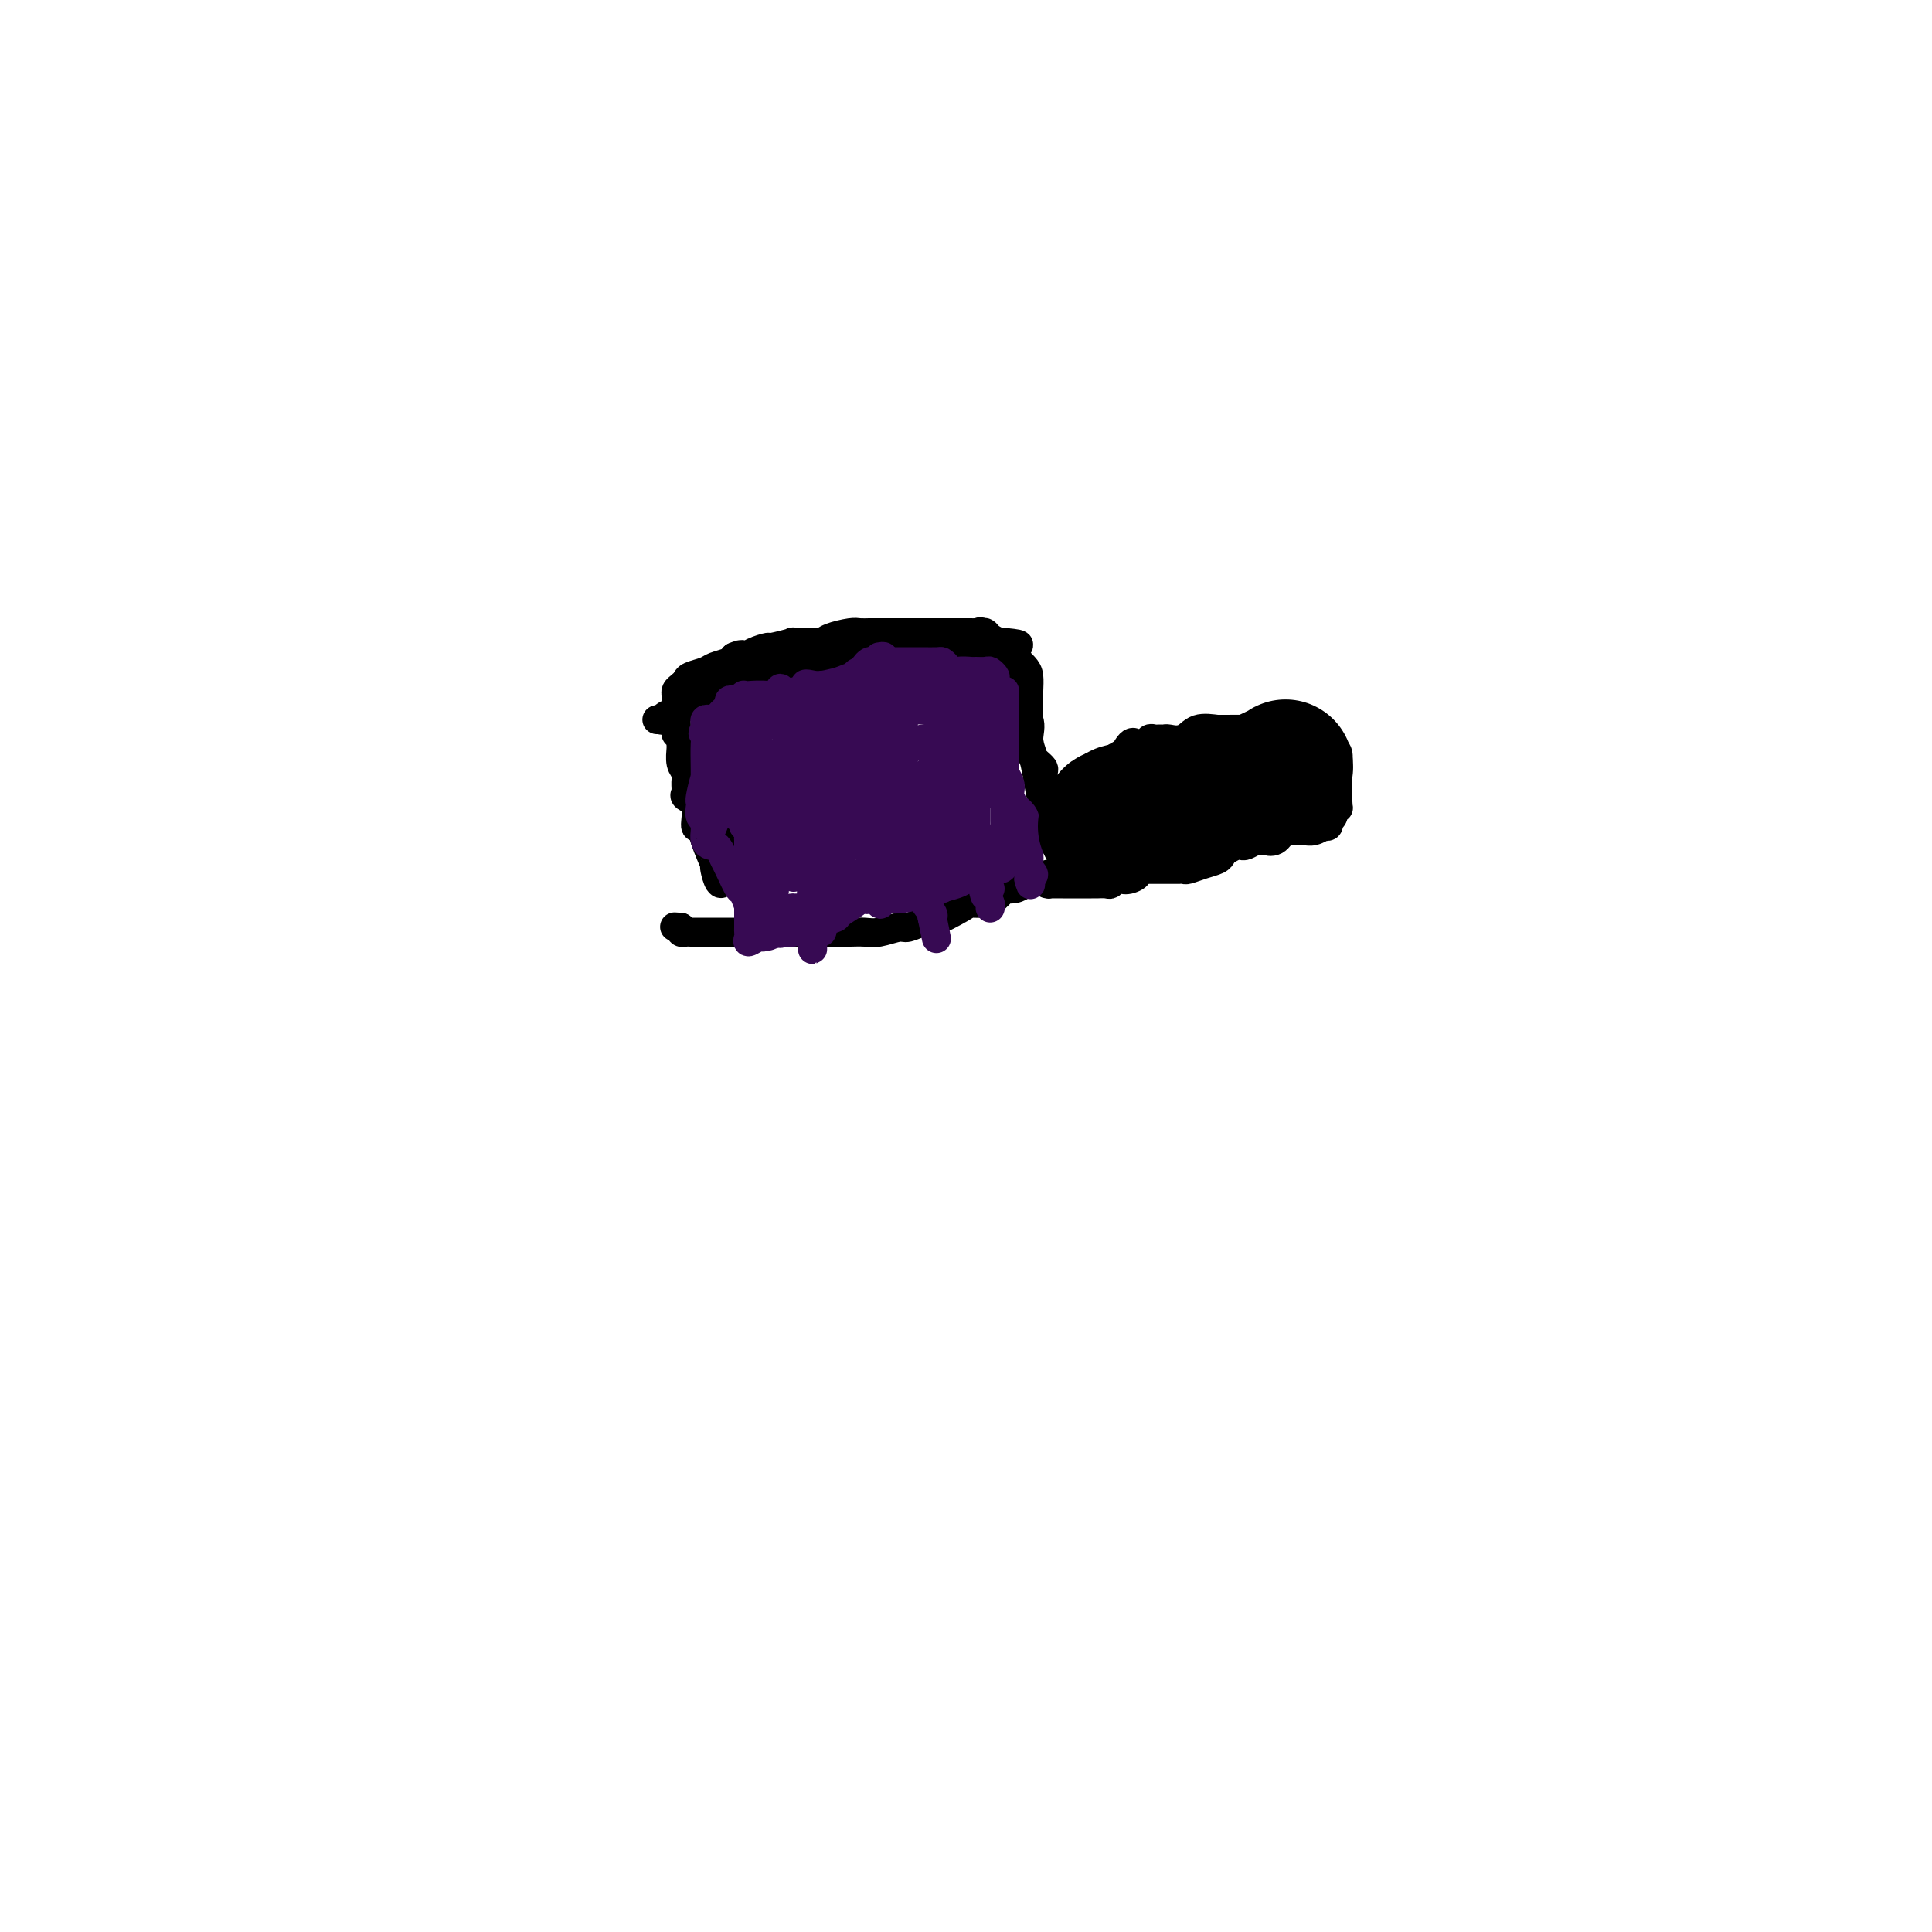 <svg viewBox='0 0 400 400' version='1.1' xmlns='http://www.w3.org/2000/svg' xmlns:xlink='http://www.w3.org/1999/xlink'><g fill='none' stroke='#000000' stroke-width='6' stroke-linecap='round' stroke-linejoin='round'><path d='M136,149c0.449,-0.032 0.898,-0.064 1,0c0.102,0.064 -0.141,0.224 0,0c0.141,-0.224 0.668,-0.831 1,-1c0.332,-0.169 0.470,0.099 1,0c0.530,-0.099 1.451,-0.566 2,-1c0.549,-0.434 0.726,-0.833 1,-1c0.274,-0.167 0.645,-0.100 1,0c0.355,0.100 0.693,0.233 1,0c0.307,-0.233 0.582,-0.833 1,-1c0.418,-0.167 0.978,0.100 1,0c0.022,-0.100 -0.494,-0.565 0,-1c0.494,-0.435 1.998,-0.838 3,-1c1.002,-0.162 1.501,-0.081 2,0'/><path d='M151,143c2.257,-0.937 0.400,-0.280 0,0c-0.400,0.280 0.656,0.181 1,0c0.344,-0.181 -0.023,-0.445 1,-1c1.023,-0.555 3.437,-1.403 5,-2c1.563,-0.597 2.274,-0.944 3,-1c0.726,-0.056 1.465,0.178 2,0c0.535,-0.178 0.864,-0.770 1,-1c0.136,-0.230 0.078,-0.100 0,0c-0.078,0.100 -0.177,0.170 0,0c0.177,-0.170 0.628,-0.582 1,-1c0.372,-0.418 0.664,-0.844 1,-1c0.336,-0.156 0.716,-0.042 1,0c0.284,0.042 0.471,0.011 1,0c0.529,-0.011 1.400,-0.003 2,0c0.600,0.003 0.931,0.001 1,0c0.069,-0.001 -0.123,-0.000 0,0c0.123,0.000 0.562,0.000 1,0'/><path d='M172,136c3.493,-1.083 1.727,-0.290 1,0c-0.727,0.290 -0.415,0.077 0,0c0.415,-0.077 0.934,-0.020 1,0c0.066,0.020 -0.319,0.002 0,0c0.319,-0.002 1.342,0.014 2,0c0.658,-0.014 0.950,-0.056 1,0c0.050,0.056 -0.142,0.211 0,0c0.142,-0.211 0.618,-0.789 1,-1c0.382,-0.211 0.668,-0.057 1,0c0.332,0.057 0.709,0.015 1,0c0.291,-0.015 0.497,-0.004 1,0c0.503,0.004 1.304,0.001 2,0c0.696,-0.001 1.287,-0.000 2,0c0.713,0.000 1.549,0.000 2,0c0.451,-0.000 0.516,-0.000 1,0c0.484,0.000 1.387,0.000 2,0c0.613,-0.000 0.938,-0.000 1,0c0.062,0.000 -0.138,0.000 0,0c0.138,-0.000 0.614,-0.000 1,0c0.386,0.000 0.682,0.000 1,0c0.318,-0.000 0.659,-0.000 1,0'/><path d='M194,135c3.640,-0.320 1.740,-0.618 1,-1c-0.740,-0.382 -0.318,-0.846 0,-1c0.318,-0.154 0.533,0.001 1,0c0.467,-0.001 1.184,-0.158 2,0c0.816,0.158 1.729,0.630 2,1c0.271,0.370 -0.099,0.639 0,1c0.099,0.361 0.668,0.814 1,1c0.332,0.186 0.429,0.104 1,0c0.571,-0.104 1.617,-0.231 2,0c0.383,0.231 0.103,0.818 0,1c-0.103,0.182 -0.030,-0.041 0,0c0.030,0.041 0.016,0.347 0,1c-0.016,0.653 -0.033,1.653 0,2c0.033,0.347 0.118,0.040 0,0c-0.118,-0.040 -0.439,0.187 0,1c0.439,0.813 1.638,2.211 2,3c0.362,0.789 -0.113,0.968 0,1c0.113,0.032 0.814,-0.084 1,0c0.186,0.084 -0.142,0.369 0,1c0.142,0.631 0.755,1.609 1,2c0.245,0.391 0.123,0.196 0,0'/><path d='M204,143c-0.333,-0.332 -0.667,-0.663 -1,-1c-0.333,-0.337 -0.667,-0.679 -1,-1c-0.333,-0.321 -0.666,-0.621 -1,-1c-0.334,-0.379 -0.671,-0.838 -1,-1c-0.329,-0.162 -0.650,-0.029 -1,0c-0.350,0.029 -0.727,-0.048 -1,0c-0.273,0.048 -0.440,0.219 -1,0c-0.560,-0.219 -1.511,-0.830 -2,-1c-0.489,-0.170 -0.516,0.099 -1,0c-0.484,-0.099 -1.425,-0.566 -2,-1c-0.575,-0.434 -0.784,-0.834 -1,-1c-0.216,-0.166 -0.439,-0.096 -1,0c-0.561,0.096 -1.459,0.218 -2,0c-0.541,-0.218 -0.726,-0.777 -1,-1c-0.274,-0.223 -0.637,-0.112 -1,0'/><path d='M186,135c-3.402,-1.297 -2.906,-0.540 -3,0c-0.094,0.540 -0.778,0.863 -1,1c-0.222,0.137 0.018,0.088 -1,0c-1.018,-0.088 -3.295,-0.217 -4,0c-0.705,0.217 0.160,0.779 0,1c-0.160,0.221 -1.346,0.102 -2,0c-0.654,-0.102 -0.777,-0.185 -1,0c-0.223,0.185 -0.546,0.638 -1,1c-0.454,0.362 -1.039,0.633 -2,1c-0.961,0.367 -2.298,0.830 -3,1c-0.702,0.170 -0.769,0.048 -1,0c-0.231,-0.048 -0.625,-0.020 -1,0c-0.375,0.020 -0.731,0.034 -1,0c-0.269,-0.034 -0.449,-0.115 -1,0c-0.551,0.115 -1.471,0.427 -2,1c-0.529,0.573 -0.666,1.407 -1,2c-0.334,0.593 -0.867,0.947 -1,1c-0.133,0.053 0.132,-0.193 0,0c-0.132,0.193 -0.662,0.825 -1,1c-0.338,0.175 -0.486,-0.107 -1,0c-0.514,0.107 -1.395,0.602 -2,1c-0.605,0.398 -0.936,0.697 -1,1c-0.064,0.303 0.137,0.609 0,1c-0.137,0.391 -0.614,0.868 -1,1c-0.386,0.132 -0.681,-0.080 -1,0c-0.319,0.080 -0.663,0.451 -1,1c-0.337,0.549 -0.669,1.274 -1,2'/><path d='M151,152c-1.718,1.880 -0.513,1.081 0,1c0.513,-0.081 0.334,0.556 0,1c-0.334,0.444 -0.822,0.695 -1,1c-0.178,0.305 -0.047,0.663 0,1c0.047,0.337 0.009,0.653 0,1c-0.009,0.347 0.012,0.727 0,1c-0.012,0.273 -0.056,0.440 0,1c0.056,0.560 0.211,1.513 0,2c-0.211,0.487 -0.789,0.509 -1,1c-0.211,0.491 -0.057,1.452 0,2c0.057,0.548 0.015,0.685 0,1c-0.015,0.315 -0.004,0.809 0,2c0.004,1.191 0.001,3.080 0,4c-0.001,0.920 -0.000,0.871 0,1c0.000,0.129 0.001,0.438 0,1c-0.001,0.562 -0.002,1.379 0,2c0.002,0.621 0.009,1.046 0,1c-0.009,-0.046 -0.033,-0.562 0,0c0.033,0.562 0.122,2.202 0,3c-0.122,0.798 -0.456,0.753 0,1c0.456,0.247 1.702,0.785 2,1c0.298,0.215 -0.351,0.108 -1,0'/><path d='M150,181c-0.637,4.253 -1.730,0.387 -2,-1c-0.270,-1.387 0.284,-0.294 0,-1c-0.284,-0.706 -1.404,-3.212 -2,-5c-0.596,-1.788 -0.667,-2.860 -1,-3c-0.333,-0.140 -0.927,0.650 -1,0c-0.073,-0.650 0.374,-2.741 0,-4c-0.374,-1.259 -1.568,-1.687 -2,-2c-0.432,-0.313 -0.102,-0.511 0,-1c0.102,-0.489 -0.026,-1.269 0,-2c0.026,-0.731 0.204,-1.414 0,-2c-0.204,-0.586 -0.790,-1.074 -1,-2c-0.210,-0.926 -0.042,-2.289 0,-3c0.042,-0.711 -0.041,-0.771 0,-1c0.041,-0.229 0.207,-0.628 0,-1c-0.207,-0.372 -0.788,-0.715 -1,-1c-0.212,-0.285 -0.057,-0.510 0,-1c0.057,-0.490 0.015,-1.245 0,-2c-0.015,-0.755 -0.005,-1.512 0,-2c0.005,-0.488 0.004,-0.708 0,-1c-0.004,-0.292 -0.012,-0.656 0,-1c0.012,-0.344 0.043,-0.670 0,-1c-0.043,-0.330 -0.159,-0.666 0,-1c0.159,-0.334 0.594,-0.667 1,-1c0.406,-0.333 0.785,-0.667 1,-1c0.215,-0.333 0.268,-0.667 1,-1c0.732,-0.333 2.145,-0.667 3,-1c0.855,-0.333 1.153,-0.667 2,-1c0.847,-0.333 2.242,-0.667 3,-1c0.758,-0.333 0.879,-0.667 1,-1'/><path d='M152,136c2.237,-1.040 1.831,-0.139 2,0c0.169,0.139 0.914,-0.485 2,-1c1.086,-0.515 2.512,-0.923 3,-1c0.488,-0.077 0.038,0.175 1,0c0.962,-0.175 3.336,-0.778 4,-1c0.664,-0.222 -0.382,-0.062 0,0c0.382,0.062 2.193,0.027 3,0c0.807,-0.027 0.611,-0.046 1,0c0.389,0.046 1.365,0.156 2,0c0.635,-0.156 0.930,-0.578 2,-1c1.070,-0.422 2.917,-0.845 4,-1c1.083,-0.155 1.404,-0.041 2,0c0.596,0.041 1.469,0.011 2,0c0.531,-0.011 0.722,-0.003 1,0c0.278,0.003 0.644,0.001 1,0c0.356,-0.001 0.703,-0.000 1,0c0.297,0.000 0.546,0.000 1,0c0.454,-0.000 1.113,0.000 2,0c0.887,-0.000 2.001,-0.000 3,0c0.999,0.000 1.882,0.000 3,0c1.118,-0.000 2.471,-0.001 4,0c1.529,0.001 3.235,0.003 4,0c0.765,-0.003 0.590,-0.011 1,0c0.410,0.011 1.405,0.042 2,0c0.595,-0.042 0.788,-0.155 1,0c0.212,0.155 0.442,0.580 1,1c0.558,0.420 1.445,0.834 2,1c0.555,0.166 0.777,0.083 1,0'/><path d='M208,133c5.186,0.484 2.150,0.695 1,1c-1.150,0.305 -0.413,0.704 0,1c0.413,0.296 0.503,0.489 1,1c0.497,0.511 1.401,1.340 2,2c0.599,0.660 0.893,1.150 1,2c0.107,0.850 0.029,2.059 0,3c-0.029,0.941 -0.008,1.614 0,2c0.008,0.386 0.002,0.485 0,1c-0.002,0.515 -0.001,1.448 0,2c0.001,0.552 0.000,0.725 0,1c-0.000,0.275 0.000,0.651 0,1c-0.000,0.349 -0.001,0.670 0,1c0.001,0.330 0.003,0.669 0,1c-0.003,0.331 -0.011,0.653 0,1c0.011,0.347 0.042,0.720 0,1c-0.042,0.280 -0.156,0.466 0,1c0.156,0.534 0.581,1.414 1,2c0.419,0.586 0.830,0.877 1,1c0.170,0.123 0.098,0.080 0,0c-0.098,-0.080 -0.224,-0.195 0,0c0.224,0.195 0.796,0.699 1,1c0.204,0.301 0.041,0.399 0,1c-0.041,0.601 0.042,1.705 0,2c-0.042,0.295 -0.207,-0.219 0,0c0.207,0.219 0.788,1.172 1,2c0.212,0.828 0.057,1.531 0,2c-0.057,0.469 -0.016,0.706 0,1c0.016,0.294 0.008,0.647 0,1'/><path d='M217,168c0.647,5.019 -0.236,2.567 0,2c0.236,-0.567 1.591,0.753 2,1c0.409,0.247 -0.129,-0.577 0,0c0.129,0.577 0.924,2.556 1,3c0.076,0.444 -0.567,-0.649 -1,-1c-0.433,-0.351 -0.655,0.038 -1,0c-0.345,-0.038 -0.814,-0.504 -1,-1c-0.186,-0.496 -0.091,-1.020 0,-1c0.091,0.020 0.178,0.586 0,0c-0.178,-0.586 -0.619,-2.323 -1,-4c-0.381,-1.677 -0.701,-3.296 -1,-5c-0.299,-1.704 -0.577,-3.495 -1,-5c-0.423,-1.505 -0.990,-2.723 -1,-4c-0.010,-1.277 0.536,-2.613 0,-4c-0.536,-1.387 -2.153,-2.825 -3,-4c-0.847,-1.175 -0.923,-2.088 -1,-3'/><path d='M209,142c-1.880,-5.152 -1.081,-2.034 -1,-2c0.081,0.034 -0.556,-3.018 -1,-4c-0.444,-0.982 -0.693,0.104 -1,0c-0.307,-0.104 -0.670,-1.399 -1,-2c-0.330,-0.601 -0.627,-0.508 -1,-1c-0.373,-0.492 -0.821,-1.569 -1,-2c-0.179,-0.431 -0.090,-0.215 0,0'/><path d='M224,171c-0.235,-0.366 -0.470,-0.732 0,-1c0.470,-0.268 1.645,-0.438 2,-1c0.355,-0.562 -0.109,-1.517 0,-2c0.109,-0.483 0.789,-0.495 1,-1c0.211,-0.505 -0.049,-1.502 0,-2c0.049,-0.498 0.408,-0.498 1,-1c0.592,-0.502 1.419,-1.505 2,-2c0.581,-0.495 0.916,-0.483 1,-1c0.084,-0.517 -0.085,-1.565 0,-2c0.085,-0.435 0.422,-0.259 1,-1c0.578,-0.741 1.398,-2.398 2,-3c0.602,-0.602 0.987,-0.147 1,0c0.013,0.147 -0.348,-0.013 0,0c0.348,0.013 1.403,0.200 2,0c0.597,-0.200 0.736,-0.786 1,-1c0.264,-0.214 0.654,-0.055 1,0c0.346,0.055 0.646,0.007 1,0c0.354,-0.007 0.760,0.026 1,0c0.240,-0.026 0.314,-0.112 1,0c0.686,0.112 1.984,0.422 3,0c1.016,-0.422 1.748,-1.577 3,-2c1.252,-0.423 3.022,-0.113 4,0c0.978,0.113 1.163,0.030 2,0c0.837,-0.030 2.328,-0.008 4,0c1.672,0.008 3.527,0.002 4,0c0.473,-0.002 -0.436,-0.001 0,0c0.436,0.001 2.218,0.000 4,0'/><path d='M266,151c5.144,-0.468 2.003,-0.139 1,0c-1.003,0.139 0.130,0.089 1,0c0.870,-0.089 1.476,-0.216 2,0c0.524,0.216 0.968,0.775 1,1c0.032,0.225 -0.346,0.116 0,0c0.346,-0.116 1.416,-0.238 2,0c0.584,0.238 0.682,0.836 1,1c0.318,0.164 0.856,-0.106 1,0c0.144,0.106 -0.105,0.588 0,1c0.105,0.412 0.564,0.753 1,1c0.436,0.247 0.849,0.398 1,1c0.151,0.602 0.040,1.654 0,2c-0.040,0.346 -0.011,-0.013 0,0c0.011,0.013 0.003,0.398 0,1c-0.003,0.602 -0.001,1.422 0,2c0.001,0.578 0.000,0.915 0,1c-0.000,0.085 -0.000,-0.080 0,0c0.000,0.080 0.000,0.406 0,1c-0.000,0.594 -0.000,1.455 0,2c0.000,0.545 0.000,0.772 0,1'/><path d='M277,166c0.065,1.803 0.229,1.310 0,1c-0.229,-0.310 -0.850,-0.437 -1,0c-0.150,0.437 0.172,1.436 0,2c-0.172,0.564 -0.837,0.691 -1,1c-0.163,0.309 0.175,0.801 0,1c-0.175,0.199 -0.862,0.107 -1,0c-0.138,-0.107 0.272,-0.227 0,0c-0.272,0.227 -1.227,0.800 -2,1c-0.773,0.200 -1.364,0.025 -2,0c-0.636,-0.025 -1.318,0.098 -2,0c-0.682,-0.098 -1.363,-0.418 -2,0c-0.637,0.418 -1.230,1.575 -2,2c-0.770,0.425 -1.715,0.118 -2,0c-0.285,-0.118 0.092,-0.045 0,0c-0.092,0.045 -0.654,0.064 -1,0c-0.346,-0.064 -0.478,-0.210 -1,0c-0.522,0.210 -1.436,0.777 -2,1c-0.564,0.223 -0.780,0.101 -1,0c-0.220,-0.101 -0.446,-0.182 -1,0c-0.554,0.182 -1.437,0.627 -2,1c-0.563,0.373 -0.805,0.674 -1,1c-0.195,0.326 -0.344,0.676 -1,1c-0.656,0.324 -1.821,0.623 -3,1c-1.179,0.377 -2.374,0.833 -3,1c-0.626,0.167 -0.684,0.045 -1,0c-0.316,-0.045 -0.892,-0.012 -1,0c-0.108,0.012 0.250,0.003 0,0c-0.250,-0.003 -1.108,-0.001 -2,0c-0.892,0.001 -1.817,0.000 -2,0c-0.183,-0.000 0.376,-0.000 0,0c-0.376,0.000 -1.688,0.000 -3,0'/><path d='M237,180c-6.145,1.559 -3.009,0.957 -2,1c1.009,0.043 -0.110,0.729 -1,1c-0.890,0.271 -1.552,0.125 -2,0c-0.448,-0.125 -0.683,-0.230 -1,0c-0.317,0.230 -0.718,0.794 -1,1c-0.282,0.206 -0.446,0.055 -1,0c-0.554,-0.055 -1.498,-0.015 -2,0c-0.502,0.015 -0.563,0.004 -1,0c-0.437,-0.004 -1.252,-0.001 -2,0c-0.748,0.001 -1.429,0.001 -2,0c-0.571,-0.001 -1.031,-0.003 -2,0c-0.969,0.003 -2.445,0.011 -3,0c-0.555,-0.011 -0.188,-0.041 0,0c0.188,0.041 0.197,0.155 0,0c-0.197,-0.155 -0.598,-0.577 -1,-1'/><path d='M216,182c-3.317,0.141 -1.110,-0.506 1,-1c2.110,-0.494 4.121,-0.836 5,-1c0.879,-0.164 0.624,-0.149 1,0c0.376,0.149 1.383,0.432 2,0c0.617,-0.432 0.843,-1.580 1,-2c0.157,-0.420 0.245,-0.113 1,0c0.755,0.113 2.177,0.030 3,0c0.823,-0.030 1.048,-0.008 1,0c-0.048,0.008 -0.368,0.002 0,0c0.368,-0.002 1.426,-0.001 2,0c0.574,0.001 0.664,0.001 1,0c0.336,-0.001 0.916,-0.004 1,0c0.084,0.004 -0.329,0.015 0,0c0.329,-0.015 1.398,-0.057 2,0c0.602,0.057 0.735,0.211 1,0c0.265,-0.211 0.661,-0.789 1,-1c0.339,-0.211 0.619,-0.056 1,0c0.381,0.056 0.861,0.011 1,0c0.139,-0.011 -0.065,0.011 0,0c0.065,-0.011 0.398,-0.056 1,0c0.602,0.056 1.471,0.211 2,0c0.529,-0.211 0.716,-0.789 1,-1c0.284,-0.211 0.664,-0.057 1,0c0.336,0.057 0.629,0.015 1,0c0.371,-0.015 0.820,-0.004 1,0c0.180,0.004 0.090,0.002 0,0'/><path d='M214,182c-0.354,-0.083 -0.708,-0.165 -1,0c-0.292,0.165 -0.521,0.578 -1,1c-0.479,0.422 -1.206,0.852 -2,1c-0.794,0.148 -1.653,0.015 -2,0c-0.347,-0.015 -0.181,0.087 0,0c0.181,-0.087 0.376,-0.362 0,0c-0.376,0.362 -1.323,1.363 -2,2c-0.677,0.637 -1.082,0.912 -2,1c-0.918,0.088 -2.347,-0.011 -3,0c-0.653,0.011 -0.529,0.131 -2,1c-1.471,0.869 -4.536,2.485 -6,3c-1.464,0.515 -1.325,-0.072 -2,0c-0.675,0.072 -2.163,0.804 -3,1c-0.837,0.196 -1.024,-0.144 -2,0c-0.976,0.144 -2.740,0.771 -4,1c-1.260,0.229 -2.014,0.061 -3,0c-0.986,-0.061 -2.203,-0.016 -3,0c-0.797,0.016 -1.172,0.004 -2,0c-0.828,-0.004 -2.108,-0.001 -3,0c-0.892,0.001 -1.394,0.000 -2,0c-0.606,-0.000 -1.314,-0.000 -2,0c-0.686,0.000 -1.350,0.000 -2,0c-0.650,-0.000 -1.285,-0.000 -2,0c-0.715,0.000 -1.509,0.000 -2,0c-0.491,-0.000 -0.678,-0.000 -1,0c-0.322,0.000 -0.780,0.000 -1,0c-0.220,-0.000 -0.203,-0.000 -1,0c-0.797,0.000 -2.407,0.000 -3,0c-0.593,-0.000 -0.169,-0.000 0,0c0.169,0.000 0.085,0.000 0,0'/><path d='M155,193c-5.282,0.155 -1.988,0.041 -1,0c0.988,-0.041 -0.330,-0.011 -1,0c-0.670,0.011 -0.690,0.003 -1,0c-0.310,-0.003 -0.909,-0.001 -1,0c-0.091,0.001 0.327,0.000 0,0c-0.327,-0.000 -1.398,-0.000 -2,0c-0.602,0.000 -0.735,0.000 -1,0c-0.265,-0.000 -0.662,-0.000 -1,0c-0.338,0.000 -0.615,0.000 -1,0c-0.385,-0.000 -0.876,-0.000 -1,0c-0.124,0.000 0.121,0.001 0,0c-0.121,-0.001 -0.607,-0.003 -1,0c-0.393,0.003 -0.693,0.011 -1,0c-0.307,-0.011 -0.621,-0.041 -1,0c-0.379,0.041 -0.823,0.155 -1,0c-0.177,-0.155 -0.089,-0.577 0,-1'/><path d='M141,192c-2.333,-0.167 -1.167,-0.083 0,0'/></g>
<g fill='none' stroke='#370A53' stroke-width='6' stroke-linecap='round' stroke-linejoin='round'><path d='M163,147c-0.001,0.323 -0.001,0.647 0,1c0.001,0.353 0.005,0.736 0,1c-0.005,0.264 -0.017,0.408 0,1c0.017,0.592 0.064,1.631 0,2c-0.064,0.369 -0.238,0.067 0,1c0.238,0.933 0.887,3.099 1,4c0.113,0.901 -0.309,0.535 0,1c0.309,0.465 1.351,1.759 2,3c0.649,1.241 0.906,2.427 1,3c0.094,0.573 0.024,0.533 0,1c-0.024,0.467 -0.003,1.442 0,2c0.003,0.558 -0.013,0.698 0,1c0.013,0.302 0.056,0.767 0,1c-0.056,0.233 -0.211,0.234 0,1c0.211,0.766 0.789,2.299 1,3c0.211,0.701 0.057,0.572 0,1c-0.057,0.428 -0.015,1.413 0,2c0.015,0.587 0.004,0.776 0,1c-0.004,0.224 -0.001,0.481 0,1c0.001,0.519 0.000,1.298 0,2c-0.000,0.702 -0.000,1.326 0,2c0.000,0.674 0.000,1.398 0,2c-0.000,0.602 -0.000,1.083 0,2c0.000,0.917 0.000,2.271 0,3c-0.000,0.729 -0.000,0.835 0,1c0.000,0.165 0.000,0.391 0,1c-0.000,0.609 -0.000,1.603 0,2c0.000,0.397 0.000,0.199 0,0'/><path d='M168,193c0.652,7.085 -0.218,1.796 0,0c0.218,-1.796 1.522,-0.100 2,0c0.478,0.100 0.128,-1.396 0,-4c-0.128,-2.604 -0.034,-6.317 0,-9c0.034,-2.683 0.010,-4.338 0,-5c-0.010,-0.662 -0.005,-0.331 0,0'/><path d='M182,136c0.475,-0.085 0.949,-0.169 1,0c0.051,0.169 -0.322,0.593 0,2c0.322,1.407 1.340,3.799 2,5c0.660,1.201 0.961,1.211 1,2c0.039,0.789 -0.186,2.357 0,4c0.186,1.643 0.782,3.362 1,5c0.218,1.638 0.059,3.195 0,4c-0.059,0.805 -0.018,0.858 0,1c0.018,0.142 0.011,0.374 0,1c-0.011,0.626 -0.027,1.648 0,2c0.027,0.352 0.098,0.034 0,0c-0.098,-0.034 -0.366,0.215 0,1c0.366,0.785 1.366,2.105 2,3c0.634,0.895 0.901,1.366 1,2c0.099,0.634 0.030,1.433 0,2c-0.030,0.567 -0.022,0.902 0,1c0.022,0.098 0.059,-0.043 0,0c-0.059,0.043 -0.214,0.269 0,1c0.214,0.731 0.797,1.968 1,3c0.203,1.032 0.026,1.860 0,3c-0.026,1.140 0.098,2.593 0,4c-0.098,1.407 -0.418,2.769 0,4c0.418,1.231 1.574,2.331 2,3c0.426,0.669 0.122,0.905 0,1c-0.122,0.095 -0.061,0.047 0,0'/><path d='M193,190c1.711,8.400 0.489,2.400 0,0c-0.489,-2.400 -0.244,-1.200 0,0'/><path d='M197,139c0.414,0.325 0.828,0.649 1,1c0.172,0.351 0.103,0.727 0,1c-0.103,0.273 -0.238,0.442 0,1c0.238,0.558 0.851,1.506 1,2c0.149,0.494 -0.167,0.536 0,1c0.167,0.464 0.815,1.352 1,2c0.185,0.648 -0.094,1.056 0,2c0.094,0.944 0.561,2.424 1,4c0.439,1.576 0.850,3.248 1,4c0.150,0.752 0.040,0.586 0,1c-0.040,0.414 -0.011,1.410 0,2c0.011,0.590 0.003,0.774 0,1c-0.003,0.226 -0.001,0.494 0,1c0.001,0.506 0.000,1.248 0,2c-0.000,0.752 -0.000,1.512 0,2c0.000,0.488 0.000,0.704 0,1c-0.000,0.296 -0.000,0.671 0,1c0.000,0.329 0.000,0.613 0,1c-0.000,0.387 -0.000,0.877 0,1c0.000,0.123 0.000,-0.122 0,0c-0.000,0.122 -0.000,0.610 0,1c0.000,0.390 0.000,0.682 0,1c-0.000,0.318 -0.001,0.662 0,1c0.001,0.338 0.004,0.672 0,1c-0.004,0.328 -0.015,0.651 0,1c0.015,0.349 0.057,0.723 0,1c-0.057,0.277 -0.211,0.456 0,1c0.211,0.544 0.788,1.454 1,2c0.212,0.546 0.061,0.727 0,1c-0.061,0.273 -0.030,0.636 0,1'/><path d='M203,181c1.171,7.144 1.098,4.006 1,3c-0.098,-1.006 -0.222,0.122 0,1c0.222,0.878 0.791,1.506 1,2c0.209,0.494 0.060,0.856 0,1c-0.060,0.144 -0.030,0.072 0,0'/><path d='M205,184c-0.400,-0.415 -0.800,-0.829 -1,-1c-0.200,-0.171 -0.201,-0.098 0,0c0.201,0.098 0.605,0.222 0,0c-0.605,-0.222 -2.220,-0.792 -3,-1c-0.780,-0.208 -0.724,-0.056 -1,0c-0.276,0.056 -0.884,0.015 -2,0c-1.116,-0.015 -2.739,-0.006 -4,0c-1.261,0.006 -2.158,0.008 -3,0c-0.842,-0.008 -1.628,-0.028 -2,0c-0.372,0.028 -0.331,0.103 -1,0c-0.669,-0.103 -2.049,-0.382 -3,0c-0.951,0.382 -1.473,1.427 -2,2c-0.527,0.573 -1.059,0.674 -2,1c-0.941,0.326 -2.289,0.879 -3,1c-0.711,0.121 -0.783,-0.188 -1,0c-0.217,0.188 -0.580,0.872 -1,1c-0.420,0.128 -0.898,-0.301 -2,0c-1.102,0.301 -2.826,1.333 -4,2c-1.174,0.667 -1.796,0.971 -2,1c-0.204,0.029 0.009,-0.216 0,0c-0.009,0.216 -0.239,0.893 -1,1c-0.761,0.107 -2.051,-0.356 -3,0c-0.949,0.356 -1.557,1.530 -2,2c-0.443,0.470 -0.722,0.235 -1,0'/><path d='M161,193c-3.893,1.719 -1.625,0.518 -1,0c0.625,-0.518 -0.393,-0.352 -1,0c-0.607,0.352 -0.804,0.889 -1,1c-0.196,0.111 -0.392,-0.206 -1,0c-0.608,0.206 -1.627,0.933 -2,1c-0.373,0.067 -0.100,-0.528 0,-1c0.100,-0.472 0.027,-0.822 0,-1c-0.027,-0.178 -0.007,-0.185 0,-1c0.007,-0.815 0.002,-2.437 0,-3c-0.002,-0.563 -0.001,-0.066 0,0c0.001,0.066 0.000,-0.297 0,-1c-0.000,-0.703 -0.000,-1.745 0,-3c0.000,-1.255 0.000,-2.721 0,-4c-0.000,-1.279 -0.000,-2.369 0,-3c0.000,-0.631 0.001,-0.804 0,-1c-0.001,-0.196 -0.004,-0.416 0,-1c0.004,-0.584 0.015,-1.532 0,-2c-0.015,-0.468 -0.056,-0.455 0,-1c0.056,-0.545 0.207,-1.647 0,-2c-0.207,-0.353 -0.774,0.042 -1,0c-0.226,-0.042 -0.113,-0.521 0,-1'/><path d='M154,170c-0.337,-4.045 -0.681,-1.659 -1,-1c-0.319,0.659 -0.615,-0.410 -1,-1c-0.385,-0.590 -0.860,-0.703 -1,-1c-0.140,-0.297 0.055,-0.780 0,-1c-0.055,-0.220 -0.358,-0.177 -1,-1c-0.642,-0.823 -1.622,-2.511 -2,-3c-0.378,-0.489 -0.155,0.220 0,0c0.155,-0.220 0.241,-1.369 0,-2c-0.241,-0.631 -0.808,-0.743 -1,-1c-0.192,-0.257 -0.010,-0.657 0,-1c0.010,-0.343 -0.154,-0.628 0,-1c0.154,-0.372 0.625,-0.832 1,-1c0.375,-0.168 0.653,-0.045 1,0c0.347,0.045 0.763,0.012 1,0c0.237,-0.012 0.295,-0.003 1,0c0.705,0.003 2.056,0.001 3,0c0.944,-0.001 1.480,-0.000 2,0c0.520,0.000 1.023,0.000 1,0c-0.023,-0.000 -0.574,-0.000 0,0c0.574,0.000 2.272,0.000 3,0c0.728,-0.000 0.484,-0.000 1,0c0.516,0.000 1.791,0.000 3,0c1.209,-0.000 2.352,-0.000 3,0c0.648,0.000 0.803,0.000 1,0c0.197,-0.000 0.438,-0.000 1,0c0.562,0.000 1.446,0.000 2,0c0.554,-0.000 0.777,-0.000 1,0'/><path d='M172,156c3.884,0.060 1.594,0.210 -2,2c-3.594,1.790 -8.494,5.220 -12,7c-3.506,1.780 -5.620,1.911 -6,2c-0.380,0.089 0.975,0.138 2,0c1.025,-0.138 1.721,-0.462 3,-1c1.279,-0.538 3.142,-1.291 5,-2c1.858,-0.709 3.710,-1.374 5,-2c1.290,-0.626 2.016,-1.215 3,-2c0.984,-0.785 2.225,-1.768 3,-2c0.775,-0.232 1.084,0.287 2,0c0.916,-0.287 2.438,-1.381 3,-2c0.562,-0.619 0.164,-0.763 0,-1c-0.164,-0.237 -0.093,-0.566 0,-1c0.093,-0.434 0.208,-0.973 0,-1c-0.208,-0.027 -0.737,0.458 -1,0c-0.263,-0.458 -0.258,-1.860 0,-3c0.258,-1.140 0.769,-2.018 0,-3c-0.769,-0.982 -2.819,-2.067 -4,-3c-1.181,-0.933 -1.492,-1.714 -2,-2c-0.508,-0.286 -1.214,-0.077 -2,0c-0.786,0.077 -1.653,0.022 -2,0c-0.347,-0.022 -0.173,-0.011 0,0'/><path d='M167,142c-1.105,-0.774 1.131,-0.208 2,0c0.869,0.208 0.369,0.058 1,0c0.631,-0.058 2.393,-0.024 3,0c0.607,0.024 0.057,0.038 0,0c-0.057,-0.038 0.377,-0.128 1,0c0.623,0.128 1.436,0.473 1,1c-0.436,0.527 -2.119,1.236 -4,2c-1.881,0.764 -3.959,1.584 -5,2c-1.041,0.416 -1.044,0.430 -2,1c-0.956,0.570 -2.864,1.697 -4,2c-1.136,0.303 -1.500,-0.219 -2,0c-0.500,0.219 -1.136,1.179 -1,1c0.136,-0.179 1.044,-1.496 2,-2c0.956,-0.504 1.962,-0.196 3,0c1.038,0.196 2.110,0.279 3,0c0.890,-0.279 1.599,-0.920 2,-1c0.401,-0.080 0.492,0.402 1,0c0.508,-0.402 1.431,-1.686 2,-2c0.569,-0.314 0.785,0.343 1,1'/><path d='M171,147c1.988,-0.425 -0.041,0.513 -1,1c-0.959,0.487 -0.849,0.524 -1,0c-0.151,-0.524 -0.562,-1.608 0,-2c0.562,-0.392 2.096,-0.091 3,0c0.904,0.091 1.177,-0.028 1,0c-0.177,0.028 -0.805,0.204 0,0c0.805,-0.204 3.042,-0.786 4,-1c0.958,-0.214 0.635,-0.058 1,0c0.365,0.058 1.418,0.018 2,0c0.582,-0.018 0.695,-0.012 1,0c0.305,0.012 0.804,0.032 1,0c0.196,-0.032 0.088,-0.115 0,0c-0.088,0.115 -0.158,0.429 0,1c0.158,0.571 0.543,1.401 0,2c-0.543,0.599 -2.016,0.969 -3,1c-0.984,0.031 -1.480,-0.276 -3,0c-1.520,0.276 -4.065,1.135 -6,2c-1.935,0.865 -3.261,1.737 -4,2c-0.739,0.263 -0.891,-0.083 -1,0c-0.109,0.083 -0.174,0.595 0,1c0.174,0.405 0.587,0.702 1,1'/><path d='M166,155c-1.204,0.721 3.785,-0.976 6,-2c2.215,-1.024 1.654,-1.374 2,-2c0.346,-0.626 1.598,-1.527 3,-2c1.402,-0.473 2.953,-0.519 4,-1c1.047,-0.481 1.590,-1.397 2,-2c0.410,-0.603 0.689,-0.895 1,-1c0.311,-0.105 0.655,-0.025 1,0c0.345,0.025 0.691,-0.004 1,0c0.309,0.004 0.579,0.043 1,0c0.421,-0.043 0.991,-0.167 1,0c0.009,0.167 -0.543,0.626 -1,1c-0.457,0.374 -0.821,0.662 -1,1c-0.179,0.338 -0.175,0.724 0,1c0.175,0.276 0.521,0.441 0,1c-0.521,0.559 -1.909,1.513 -3,2c-1.091,0.487 -1.887,0.507 -3,1c-1.113,0.493 -2.545,1.460 -3,2c-0.455,0.540 0.066,0.653 0,1c-0.066,0.347 -0.719,0.928 -1,1c-0.281,0.072 -0.191,-0.365 -1,0c-0.809,0.365 -2.517,1.533 -3,2c-0.483,0.467 0.258,0.234 1,0'/><path d='M173,158c-2.057,2.174 -0.698,1.107 0,1c0.698,-0.107 0.735,0.744 1,1c0.265,0.256 0.758,-0.082 1,0c0.242,0.082 0.235,0.585 0,1c-0.235,0.415 -0.697,0.742 -1,1c-0.303,0.258 -0.448,0.447 -1,1c-0.552,0.553 -1.511,1.469 -2,2c-0.489,0.531 -0.508,0.678 -1,1c-0.492,0.322 -1.458,0.818 -2,1c-0.542,0.182 -0.661,0.049 -1,0c-0.339,-0.049 -0.898,-0.013 -1,0c-0.102,0.013 0.252,0.003 1,0c0.748,-0.003 1.888,-0.001 3,0c1.112,0.001 2.196,0.000 3,0c0.804,-0.000 1.329,-0.000 2,0c0.671,0.000 1.488,0.000 2,0c0.512,-0.000 0.718,-0.000 1,0c0.282,0.000 0.641,0.000 1,0'/><path d='M179,167c1.911,0.048 1.189,0.167 1,0c-0.189,-0.167 0.154,-0.619 0,0c-0.154,0.619 -0.804,2.309 -2,3c-1.196,0.691 -2.938,0.381 -5,1c-2.062,0.619 -4.444,2.166 -6,3c-1.556,0.834 -2.285,0.956 -3,1c-0.715,0.044 -1.415,0.012 -2,0c-0.585,-0.012 -1.056,-0.003 -1,0c0.056,0.003 0.638,0.001 1,0c0.362,-0.001 0.505,-0.000 1,0c0.495,0.000 1.343,0.000 2,0c0.657,-0.000 1.124,-0.000 2,0c0.876,0.000 2.159,0.001 4,0c1.841,-0.001 4.238,-0.004 6,0c1.762,0.004 2.889,0.015 4,0c1.111,-0.015 2.205,-0.056 3,0c0.795,0.056 1.291,0.207 2,0c0.709,-0.207 1.631,-0.774 2,-1c0.369,-0.226 0.184,-0.113 0,0'/><path d='M188,174c3.672,0.265 -0.648,1.426 -2,2c-1.352,0.574 0.263,0.560 0,1c-0.263,0.440 -2.404,1.333 -4,2c-1.596,0.667 -2.645,1.107 -4,2c-1.355,0.893 -3.015,2.240 -4,3c-0.985,0.760 -1.296,0.932 -2,1c-0.704,0.068 -1.802,0.031 -2,0c-0.198,-0.031 0.502,-0.055 1,0c0.498,0.055 0.793,0.190 2,0c1.207,-0.190 3.328,-0.705 5,-1c1.672,-0.295 2.897,-0.369 4,-1c1.103,-0.631 2.086,-1.818 4,-3c1.914,-1.182 4.761,-2.358 6,-3c1.239,-0.642 0.872,-0.750 1,-1c0.128,-0.250 0.751,-0.643 1,-1c0.249,-0.357 0.125,-0.679 0,-1'/><path d='M194,174c1.856,-1.734 0.497,-1.570 0,-2c-0.497,-0.430 -0.133,-1.453 0,-3c0.133,-1.547 0.035,-3.618 0,-5c-0.035,-1.382 -0.008,-2.077 0,-3c0.008,-0.923 -0.002,-2.076 0,-3c0.002,-0.924 0.017,-1.621 0,-2c-0.017,-0.379 -0.065,-0.442 0,-1c0.065,-0.558 0.245,-1.611 0,-2c-0.245,-0.389 -0.913,-0.115 -1,0c-0.087,0.115 0.408,0.071 0,0c-0.408,-0.071 -1.719,-0.167 -2,0c-0.281,0.167 0.468,0.598 0,1c-0.468,0.402 -2.153,0.775 -3,1c-0.847,0.225 -0.858,0.303 -1,1c-0.142,0.697 -0.416,2.014 -1,3c-0.584,0.986 -1.477,1.640 -2,3c-0.523,1.360 -0.676,3.426 -1,5c-0.324,1.574 -0.819,2.657 -1,3c-0.181,0.343 -0.049,-0.052 0,1c0.049,1.052 0.013,3.553 0,5c-0.013,1.447 -0.003,1.842 0,3c0.003,1.158 0.001,3.081 0,4c-0.001,0.919 -0.000,0.834 0,1c0.000,0.166 0.000,0.583 0,1'/><path d='M182,185c-0.109,3.787 0.620,1.754 1,1c0.380,-0.754 0.412,-0.228 1,0c0.588,0.228 1.732,0.158 3,0c1.268,-0.158 2.659,-0.405 4,-2c1.341,-1.595 2.630,-4.538 4,-7c1.370,-2.462 2.819,-4.443 4,-7c1.181,-2.557 2.092,-5.691 3,-8c0.908,-2.309 1.813,-3.795 2,-6c0.187,-2.205 -0.346,-5.131 0,-7c0.346,-1.869 1.569,-2.683 2,-4c0.431,-1.317 0.070,-3.138 0,-4c-0.070,-0.862 0.151,-0.767 0,-1c-0.151,-0.233 -0.675,-0.795 -1,-1c-0.325,-0.205 -0.450,-0.052 -1,0c-0.550,0.052 -1.523,0.003 -2,0c-0.477,-0.003 -0.456,0.040 -1,0c-0.544,-0.040 -1.652,-0.162 -3,0c-1.348,0.162 -2.937,0.608 -4,1c-1.063,0.392 -1.599,0.730 -2,1c-0.401,0.270 -0.668,0.472 -1,1c-0.332,0.528 -0.730,1.381 -1,2c-0.270,0.619 -0.412,1.003 -1,2c-0.588,0.997 -1.621,2.606 -2,3c-0.379,0.394 -0.102,-0.428 0,0c0.102,0.428 0.029,2.105 0,3c-0.029,0.895 -0.015,1.007 0,2c0.015,0.993 0.032,2.865 0,4c-0.032,1.135 -0.112,1.531 0,3c0.112,1.469 0.415,4.011 1,6c0.585,1.989 1.453,3.425 2,4c0.547,0.575 0.774,0.287 1,0'/><path d='M191,171c0.648,3.567 0.268,1.485 0,1c-0.268,-0.485 -0.425,0.629 0,1c0.425,0.371 1.431,-0.000 2,0c0.569,0.000 0.703,0.372 1,0c0.297,-0.372 0.759,-1.489 1,-2c0.241,-0.511 0.261,-0.415 1,-1c0.739,-0.585 2.198,-1.851 3,-3c0.802,-1.149 0.947,-2.179 1,-3c0.053,-0.821 0.016,-1.431 0,-2c-0.016,-0.569 -0.009,-1.098 0,-2c0.009,-0.902 0.020,-2.178 0,-3c-0.020,-0.822 -0.070,-1.190 0,-2c0.070,-0.810 0.262,-2.063 0,-3c-0.262,-0.937 -0.976,-1.557 -2,-2c-1.024,-0.443 -2.357,-0.707 -3,-1c-0.643,-0.293 -0.595,-0.614 -1,-1c-0.405,-0.386 -1.263,-0.836 -2,-1c-0.737,-0.164 -1.353,-0.044 -2,0c-0.647,0.044 -1.324,0.010 -2,0c-0.676,-0.010 -1.349,0.005 -2,0c-0.651,-0.005 -1.278,-0.028 -2,0c-0.722,0.028 -1.538,0.108 -2,0c-0.462,-0.108 -0.569,-0.403 -1,0c-0.431,0.403 -1.187,1.506 -2,2c-0.813,0.494 -1.682,0.380 -2,2c-0.318,1.620 -0.084,4.975 0,6c0.084,1.025 0.020,-0.281 0,1c-0.020,1.281 0.005,5.147 0,7c-0.005,1.853 -0.040,1.691 0,2c0.040,0.309 0.154,1.088 1,2c0.846,0.912 2.423,1.956 4,3'/><path d='M182,172c0.879,1.247 0.578,0.865 1,1c0.422,0.135 1.568,0.789 3,1c1.432,0.211 3.150,-0.020 4,0c0.850,0.020 0.830,0.291 2,0c1.170,-0.291 3.529,-1.144 5,-2c1.471,-0.856 2.054,-1.716 3,-3c0.946,-1.284 2.253,-2.994 3,-4c0.747,-1.006 0.932,-1.309 1,-3c0.068,-1.691 0.020,-4.771 0,-6c-0.020,-1.229 -0.012,-0.609 0,-1c0.012,-0.391 0.029,-1.793 0,-3c-0.029,-1.207 -0.102,-2.218 0,-3c0.102,-0.782 0.379,-1.334 0,-2c-0.379,-0.666 -1.414,-1.446 -2,-2c-0.586,-0.554 -0.722,-0.880 -2,-1c-1.278,-0.120 -3.699,-0.032 -5,0c-1.301,0.032 -1.483,0.008 -2,0c-0.517,-0.008 -1.369,0.001 -2,0c-0.631,-0.001 -1.040,-0.013 -2,0c-0.960,0.013 -2.471,0.051 -3,0c-0.529,-0.051 -0.074,-0.189 -1,0c-0.926,0.189 -3.232,0.706 -4,1c-0.768,0.294 0.000,0.364 0,1c-0.000,0.636 -0.770,1.839 -1,3c-0.230,1.161 0.080,2.281 0,3c-0.080,0.719 -0.551,1.036 -1,2c-0.449,0.964 -0.877,2.576 -1,4c-0.123,1.424 0.060,2.660 0,4c-0.060,1.340 -0.362,2.784 0,4c0.362,1.216 1.389,2.205 2,3c0.611,0.795 0.805,1.398 1,2'/><path d='M181,171c1.440,1.896 3.541,0.136 5,0c1.459,-0.136 2.277,1.353 3,2c0.723,0.647 1.350,0.452 2,0c0.650,-0.452 1.323,-1.160 2,-2c0.677,-0.840 1.358,-1.812 2,-3c0.642,-1.188 1.244,-2.594 2,-4c0.756,-1.406 1.666,-2.813 2,-4c0.334,-1.187 0.092,-2.153 0,-3c-0.092,-0.847 -0.034,-1.573 0,-2c0.034,-0.427 0.044,-0.555 0,-1c-0.044,-0.445 -0.143,-1.209 0,-2c0.143,-0.791 0.528,-1.610 0,-3c-0.528,-1.390 -1.969,-3.352 -3,-4c-1.031,-0.648 -1.653,0.019 -2,0c-0.347,-0.019 -0.421,-0.723 -1,-1c-0.579,-0.277 -1.665,-0.127 -2,0c-0.335,0.127 0.080,0.233 0,0c-0.080,-0.233 -0.654,-0.803 -1,-1c-0.346,-0.197 -0.464,-0.020 -1,0c-0.536,0.020 -1.488,-0.117 -2,0c-0.512,0.117 -0.582,0.486 -1,1c-0.418,0.514 -1.184,1.172 -2,2c-0.816,0.828 -1.683,1.826 -2,3c-0.317,1.174 -0.085,2.525 0,3c0.085,0.475 0.023,0.073 0,1c-0.023,0.927 -0.008,3.184 0,4c0.008,0.816 0.008,0.191 0,1c-0.008,0.809 -0.023,3.052 0,4c0.023,0.948 0.083,0.601 0,1c-0.083,0.399 -0.309,1.542 0,2c0.309,0.458 1.155,0.229 2,0'/><path d='M184,165c0.766,2.467 1.679,0.635 2,0c0.321,-0.635 0.048,-0.075 1,0c0.952,0.075 3.130,-0.337 4,-1c0.870,-0.663 0.433,-1.578 1,-2c0.567,-0.422 2.138,-0.350 3,-1c0.862,-0.650 1.016,-2.020 1,-3c-0.016,-0.980 -0.201,-1.568 0,-2c0.201,-0.432 0.787,-0.706 1,-2c0.213,-1.294 0.054,-3.607 0,-5c-0.054,-1.393 -0.004,-1.865 0,-3c0.004,-1.135 -0.039,-2.931 0,-4c0.039,-1.069 0.158,-1.411 0,-2c-0.158,-0.589 -0.594,-1.426 -1,-2c-0.406,-0.574 -0.783,-0.886 -1,-1c-0.217,-0.114 -0.275,-0.031 -1,0c-0.725,0.031 -2.116,0.008 -3,0c-0.884,-0.008 -1.259,-0.002 -2,0c-0.741,0.002 -1.848,-0.000 -3,0c-1.152,0.000 -2.350,0.003 -3,0c-0.650,-0.003 -0.751,-0.011 -1,0c-0.249,0.011 -0.645,0.042 -1,0c-0.355,-0.042 -0.670,-0.156 -1,0c-0.330,0.156 -0.677,0.582 -1,1c-0.323,0.418 -0.623,0.830 -1,1c-0.377,0.170 -0.833,0.099 -1,1c-0.167,0.901 -0.047,2.773 0,4c0.047,1.227 0.021,1.810 0,3c-0.021,1.190 -0.037,2.989 0,4c0.037,1.011 0.125,1.234 0,2c-0.125,0.766 -0.464,2.076 0,3c0.464,0.924 1.732,1.462 3,2'/><path d='M180,158c0.659,0.415 0.808,0.452 1,1c0.192,0.548 0.429,1.608 1,2c0.571,0.392 1.477,0.116 2,0c0.523,-0.116 0.665,-0.074 2,0c1.335,0.074 3.864,0.179 5,0c1.136,-0.179 0.879,-0.641 1,-1c0.121,-0.359 0.621,-0.614 1,-1c0.379,-0.386 0.637,-0.901 1,-2c0.363,-1.099 0.830,-2.782 1,-4c0.170,-1.218 0.044,-1.973 0,-3c-0.044,-1.027 -0.004,-2.328 0,-3c0.004,-0.672 -0.027,-0.716 0,-1c0.027,-0.284 0.112,-0.808 0,-1c-0.112,-0.192 -0.423,-0.051 -1,0c-0.577,0.051 -1.422,0.014 -3,0c-1.578,-0.014 -3.889,-0.003 -5,0c-1.111,0.003 -1.024,-0.001 -2,0c-0.976,0.001 -3.017,0.007 -4,0c-0.983,-0.007 -0.907,-0.027 -1,0c-0.093,0.027 -0.353,0.100 -1,0c-0.647,-0.100 -1.679,-0.372 -3,0c-1.321,0.372 -2.931,1.388 -4,3c-1.069,1.612 -1.596,3.821 -2,5c-0.404,1.179 -0.686,1.329 -1,2c-0.314,0.671 -0.659,1.862 -1,3c-0.341,1.138 -0.679,2.223 -1,4c-0.321,1.777 -0.625,4.248 -1,6c-0.375,1.752 -0.821,2.786 -1,4c-0.179,1.214 -0.089,2.607 0,4'/><path d='M164,176c-1.074,4.509 -0.259,1.783 0,1c0.259,-0.783 -0.038,0.379 0,1c0.038,0.621 0.410,0.701 1,1c0.590,0.299 1.398,0.816 2,1c0.602,0.184 0.999,0.035 1,0c0.001,-0.035 -0.392,0.043 0,0c0.392,-0.043 1.571,-0.208 2,0c0.429,0.208 0.107,0.790 1,0c0.893,-0.790 2.999,-2.950 4,-4c1.001,-1.050 0.895,-0.988 1,-1c0.105,-0.012 0.420,-0.097 1,-1c0.580,-0.903 1.424,-2.623 2,-4c0.576,-1.377 0.884,-2.410 1,-4c0.116,-1.590 0.039,-3.735 0,-5c-0.039,-1.265 -0.041,-1.648 0,-3c0.041,-1.352 0.123,-3.671 0,-5c-0.123,-1.329 -0.453,-1.666 -1,-2c-0.547,-0.334 -1.312,-0.664 -2,-1c-0.688,-0.336 -1.301,-0.678 -2,-1c-0.699,-0.322 -1.485,-0.622 -2,-1c-0.515,-0.378 -0.761,-0.833 -1,-1c-0.239,-0.167 -0.472,-0.047 -1,0c-0.528,0.047 -1.349,0.020 -2,0c-0.651,-0.020 -1.130,-0.034 -2,0c-0.870,0.034 -2.131,0.114 -3,0c-0.869,-0.114 -1.346,-0.423 -2,0c-0.654,0.423 -1.485,1.577 -2,2c-0.515,0.423 -0.716,0.114 -1,0c-0.284,-0.114 -0.653,-0.033 -1,0c-0.347,0.033 -0.674,0.016 -1,0'/><path d='M157,149c-2.095,0.509 -1.332,0.781 -1,1c0.332,0.219 0.233,0.384 0,1c-0.233,0.616 -0.598,1.681 -1,2c-0.402,0.319 -0.840,-0.108 -1,1c-0.160,1.108 -0.043,3.753 0,5c0.043,1.247 0.010,1.097 0,2c-0.010,0.903 0.001,2.857 0,4c-0.001,1.143 -0.015,1.473 0,2c0.015,0.527 0.059,1.251 0,2c-0.059,0.749 -0.221,1.522 0,2c0.221,0.478 0.823,0.660 1,1c0.177,0.340 -0.073,0.837 0,1c0.073,0.163 0.470,-0.007 1,0c0.530,0.007 1.193,0.191 2,0c0.807,-0.191 1.757,-0.757 2,-1c0.243,-0.243 -0.222,-0.162 0,-1c0.222,-0.838 1.131,-2.594 2,-4c0.869,-1.406 1.697,-2.462 2,-4c0.303,-1.538 0.081,-3.557 0,-5c-0.081,-1.443 -0.022,-2.309 0,-3c0.022,-0.691 0.007,-1.207 0,-2c-0.007,-0.793 -0.005,-1.862 0,-3c0.005,-1.138 0.012,-2.344 0,-3c-0.012,-0.656 -0.045,-0.764 0,-1c0.045,-0.236 0.166,-0.602 0,-1c-0.166,-0.398 -0.619,-0.828 -1,-1c-0.381,-0.172 -0.691,-0.086 -1,0'/><path d='M162,144c-0.481,-2.939 -0.683,-0.787 -1,0c-0.317,0.787 -0.750,0.210 -2,0c-1.250,-0.210 -3.319,-0.053 -4,0c-0.681,0.053 0.025,0.000 0,0c-0.025,-0.000 -0.781,0.052 -1,0c-0.219,-0.052 0.100,-0.207 0,0c-0.100,0.207 -0.618,0.776 -1,1c-0.382,0.224 -0.627,0.101 -1,0c-0.373,-0.101 -0.873,-0.181 -1,0c-0.127,0.181 0.121,0.623 0,1c-0.121,0.377 -0.611,0.689 -1,1c-0.389,0.311 -0.679,0.622 -1,1c-0.321,0.378 -0.674,0.822 -1,1c-0.326,0.178 -0.623,0.089 -1,0c-0.377,-0.089 -0.832,-0.178 -1,0c-0.168,0.178 -0.048,0.622 0,1c0.048,0.378 0.024,0.689 0,1'/><path d='M146,151c-0.928,1.102 -0.249,0.857 0,1c0.249,0.143 0.067,0.673 0,2c-0.067,1.327 -0.018,3.451 0,5c0.018,1.549 0.005,2.522 0,4c-0.005,1.478 -0.002,3.460 0,5c0.002,1.540 0.004,2.637 0,3c-0.004,0.363 -0.012,-0.008 0,0c0.012,0.008 0.045,0.397 0,1c-0.045,0.603 -0.166,1.422 0,2c0.166,0.578 0.621,0.915 1,1c0.379,0.085 0.683,-0.081 1,0c0.317,0.081 0.647,0.409 1,1c0.353,0.591 0.728,1.445 1,2c0.272,0.555 0.440,0.812 1,2c0.560,1.188 1.511,3.307 2,4c0.489,0.693 0.517,-0.039 1,1c0.483,1.039 1.421,3.847 2,5c0.579,1.153 0.799,0.649 1,1c0.201,0.351 0.382,1.558 1,2c0.618,0.442 1.671,0.118 2,0c0.329,-0.118 -0.067,-0.032 0,0c0.067,0.032 0.595,0.009 1,0c0.405,-0.009 0.686,-0.002 1,0c0.314,0.002 0.661,0.001 1,0c0.339,-0.001 0.669,-0.000 1,0'/><path d='M164,193c2.109,-0.401 4.381,-1.403 6,-2c1.619,-0.597 2.584,-0.790 3,-1c0.416,-0.210 0.282,-0.438 1,-1c0.718,-0.562 2.288,-1.457 3,-2c0.712,-0.543 0.565,-0.734 1,-1c0.435,-0.266 1.450,-0.607 2,-1c0.550,-0.393 0.634,-0.837 1,-1c0.366,-0.163 1.015,-0.044 1,0c-0.015,0.044 -0.695,0.015 -1,0c-0.305,-0.015 -0.237,-0.014 -1,0c-0.763,0.014 -2.359,0.040 -3,0c-0.641,-0.040 -0.329,-0.147 -1,0c-0.671,0.147 -2.325,0.547 -3,1c-0.675,0.453 -0.369,0.959 -1,1c-0.631,0.041 -2.197,-0.381 -3,0c-0.803,0.381 -0.843,1.566 -1,2c-0.157,0.434 -0.433,0.116 -1,0c-0.567,-0.116 -1.426,-0.030 -2,0c-0.574,0.030 -0.864,0.005 -1,0c-0.136,-0.005 -0.119,0.009 0,0c0.119,-0.009 0.340,-0.041 0,0c-0.340,0.041 -1.240,0.155 -2,0c-0.760,-0.155 -1.380,-0.577 -2,-1'/><path d='M160,187c-3.089,0.012 -0.812,-0.958 0,-2c0.812,-1.042 0.157,-2.154 0,-3c-0.157,-0.846 0.182,-1.424 0,-2c-0.182,-0.576 -0.886,-1.150 -1,-3c-0.114,-1.850 0.362,-4.976 0,-7c-0.362,-2.024 -1.561,-2.946 -2,-4c-0.439,-1.054 -0.118,-2.241 0,-3c0.118,-0.759 0.031,-1.089 0,-1c-0.031,0.089 -0.008,0.596 0,0c0.008,-0.596 0.001,-2.297 0,-3c-0.001,-0.703 0.002,-0.409 0,-1c-0.002,-0.591 -0.011,-2.066 0,-3c0.011,-0.934 0.041,-1.326 0,-1c-0.041,0.326 -0.151,1.371 0,2c0.151,0.629 0.565,0.844 1,3c0.435,2.156 0.890,6.255 1,9c0.110,2.745 -0.125,4.137 0,5c0.125,0.863 0.611,1.198 1,2c0.389,0.802 0.682,2.071 1,3c0.318,0.929 0.663,1.519 1,2c0.337,0.481 0.668,0.852 1,1c0.332,0.148 0.666,0.074 1,0'/><path d='M164,181c0.708,1.247 -0.021,0.366 0,0c0.021,-0.366 0.792,-0.217 1,-1c0.208,-0.783 -0.148,-2.499 0,-4c0.148,-1.501 0.800,-2.787 1,-4c0.200,-1.213 -0.051,-2.353 0,-3c0.051,-0.647 0.403,-0.802 0,-2c-0.403,-1.198 -1.561,-3.439 -2,-5c-0.439,-1.561 -0.160,-2.443 0,-4c0.160,-1.557 0.201,-3.790 0,-5c-0.201,-1.210 -0.645,-1.395 -1,-2c-0.355,-0.605 -0.623,-1.628 -1,-2c-0.377,-0.372 -0.864,-0.094 -1,0c-0.136,0.094 0.078,0.004 0,0c-0.078,-0.004 -0.450,0.078 -1,0c-0.550,-0.078 -1.280,-0.316 -2,0c-0.720,0.316 -1.432,1.186 -2,2c-0.568,0.814 -0.992,1.570 -2,2c-1.008,0.430 -2.599,0.532 -3,1c-0.401,0.468 0.390,1.302 0,2c-0.390,0.698 -1.961,1.261 -3,2c-1.039,0.739 -1.548,1.655 -2,3c-0.452,1.345 -0.849,3.120 -1,4c-0.151,0.880 -0.055,0.867 0,1c0.055,0.133 0.070,0.414 0,1c-0.070,0.586 -0.225,1.477 0,2c0.225,0.523 0.830,0.679 1,1c0.170,0.321 -0.094,0.806 0,1c0.094,0.194 0.547,0.097 1,0'/><path d='M147,171c0.029,1.853 0.600,-0.013 1,-1c0.400,-0.987 0.627,-1.093 1,-2c0.373,-0.907 0.891,-2.613 1,-4c0.109,-1.387 -0.192,-2.456 0,-4c0.192,-1.544 0.877,-3.565 1,-5c0.123,-1.435 -0.317,-2.284 0,-3c0.317,-0.716 1.392,-1.300 2,-2c0.608,-0.700 0.748,-1.515 1,-2c0.252,-0.485 0.615,-0.641 1,-1c0.385,-0.359 0.790,-0.922 1,-1c0.210,-0.078 0.223,0.330 1,0c0.777,-0.330 2.318,-1.399 4,-2c1.682,-0.601 3.504,-0.734 5,-1c1.496,-0.266 2.666,-0.663 4,-1c1.334,-0.337 2.833,-0.612 4,-1c1.167,-0.388 2.000,-0.889 3,-1c1.000,-0.111 2.165,0.166 3,0c0.835,-0.166 1.341,-0.777 2,-1c0.659,-0.223 1.471,-0.060 2,0c0.529,0.060 0.775,0.016 1,0c0.225,-0.016 0.427,-0.004 1,0c0.573,0.004 1.515,0.001 2,0c0.485,-0.001 0.513,0.001 1,0c0.487,-0.001 1.433,-0.005 2,0c0.567,0.005 0.753,0.018 1,0c0.247,-0.018 0.553,-0.069 1,0c0.447,0.069 1.034,0.256 2,1c0.966,0.744 2.310,2.045 3,3c0.690,0.955 0.724,1.565 1,2c0.276,0.435 0.793,0.696 1,1c0.207,0.304 0.103,0.652 0,1'/><path d='M200,147c1.345,1.584 0.207,1.545 0,2c-0.207,0.455 0.518,1.403 1,2c0.482,0.597 0.721,0.843 1,1c0.279,0.157 0.599,0.224 1,1c0.401,0.776 0.882,2.260 1,3c0.118,0.740 -0.126,0.737 0,1c0.126,0.263 0.621,0.791 1,1c0.379,0.209 0.641,0.098 1,0c0.359,-0.098 0.814,-0.182 1,0c0.186,0.182 0.102,0.630 0,1c-0.102,0.370 -0.220,0.662 0,1c0.220,0.338 0.780,0.724 1,1c0.220,0.276 0.100,0.443 0,1c-0.100,0.557 -0.182,1.503 0,2c0.182,0.497 0.627,0.546 1,1c0.373,0.454 0.674,1.315 1,2c0.326,0.685 0.676,1.196 1,2c0.324,0.804 0.622,1.903 1,3c0.378,1.097 0.838,2.192 1,3c0.162,0.808 0.027,1.330 0,2c-0.027,0.670 0.055,1.489 0,2c-0.055,0.511 -0.245,0.715 0,1c0.245,0.285 0.927,0.653 1,1c0.073,0.347 -0.464,0.674 -1,1'/><path d='M213,182c0.754,2.927 0.138,-0.255 0,-2c-0.138,-1.745 0.201,-2.053 0,-3c-0.201,-0.947 -0.943,-2.533 -1,-4c-0.057,-1.467 0.569,-2.817 0,-4c-0.569,-1.183 -2.335,-2.201 -3,-3c-0.665,-0.799 -0.231,-1.379 0,-2c0.231,-0.621 0.258,-1.281 0,-2c-0.258,-0.719 -0.801,-1.495 -1,-2c-0.199,-0.505 -0.053,-0.739 0,-1c0.053,-0.261 0.014,-0.549 0,-1c-0.014,-0.451 -0.004,-1.065 0,-2c0.004,-0.935 0.001,-2.190 0,-3c-0.001,-0.810 -0.000,-1.174 0,-2c0.000,-0.826 0.000,-2.113 0,-3c-0.000,-0.887 -0.000,-1.372 0,-2c0.000,-0.628 0.000,-1.398 0,-2c-0.000,-0.602 -0.000,-1.034 0,-1c0.000,0.034 0.000,0.535 0,1c-0.000,0.465 -0.000,0.894 0,2c0.000,1.106 0.000,2.887 0,5c-0.000,2.113 -0.000,4.556 0,7'/><path d='M208,158c-0.000,3.807 -0.000,6.326 0,8c0.000,1.674 0.001,2.504 0,3c-0.001,0.496 -0.003,0.658 0,1c0.003,0.342 0.013,0.865 0,1c-0.013,0.135 -0.049,-0.119 0,0c0.049,0.119 0.181,0.609 0,1c-0.181,0.391 -0.677,0.682 -1,1c-0.323,0.318 -0.472,0.663 -1,1c-0.528,0.337 -1.433,0.668 -2,1c-0.567,0.332 -0.794,0.667 -1,1c-0.206,0.333 -0.390,0.666 -1,1c-0.610,0.334 -1.645,0.671 -2,1c-0.355,0.329 -0.031,0.652 0,1c0.031,0.348 -0.231,0.721 -1,1c-0.769,0.279 -2.046,0.464 -3,1c-0.954,0.536 -1.586,1.422 -2,2c-0.414,0.578 -0.612,0.848 -1,1c-0.388,0.152 -0.968,0.186 -1,0c-0.032,-0.186 0.484,-0.593 1,-1'/><path d='M193,183c-2.081,1.868 0.216,1.037 2,0c1.784,-1.037 3.056,-2.282 4,-3c0.944,-0.718 1.559,-0.910 2,-1c0.441,-0.090 0.707,-0.076 1,0c0.293,0.076 0.614,0.216 1,0c0.386,-0.216 0.836,-0.786 1,-1c0.164,-0.214 0.042,-0.070 0,0c-0.042,0.070 -0.005,0.068 0,0c0.005,-0.068 -0.022,-0.200 0,0c0.022,0.200 0.095,0.733 0,1c-0.095,0.267 -0.357,0.268 -2,1c-1.643,0.732 -4.667,2.196 -6,3c-1.333,0.804 -0.976,0.947 -1,1c-0.024,0.053 -0.428,0.014 -1,0c-0.572,-0.014 -1.313,-0.003 -2,0c-0.687,0.003 -1.321,-0.001 -2,0c-0.679,0.001 -1.404,0.008 -2,0c-0.596,-0.008 -1.063,-0.030 -2,0c-0.937,0.030 -2.344,0.111 -3,0c-0.656,-0.111 -0.561,-0.415 -1,0c-0.439,0.415 -1.411,1.547 -2,2c-0.589,0.453 -0.794,0.226 -1,0'/><path d='M179,186c-4.004,1.086 -2.514,0.301 -2,0c0.514,-0.301 0.050,-0.118 0,0c-0.050,0.118 0.312,0.172 1,0c0.688,-0.172 1.701,-0.570 4,-1c2.299,-0.430 5.885,-0.893 8,-1c2.115,-0.107 2.758,0.143 4,0c1.242,-0.143 3.082,-0.679 4,-1c0.918,-0.321 0.914,-0.426 2,-1c1.086,-0.574 3.260,-1.618 4,-2c0.740,-0.382 0.044,-0.104 0,0c-0.044,0.104 0.562,0.034 1,0c0.438,-0.034 0.708,-0.032 1,0c0.292,0.032 0.607,0.096 1,0c0.393,-0.096 0.865,-0.350 1,-1c0.135,-0.650 -0.065,-1.694 0,-2c0.065,-0.306 0.396,0.128 1,0c0.604,-0.128 1.482,-0.818 2,-1c0.518,-0.182 0.678,0.143 1,0c0.322,-0.143 0.806,-0.755 1,-1c0.194,-0.245 0.097,-0.122 0,0'/><path d='M213,175c2.303,-1.190 0.560,-0.163 0,0c-0.560,0.163 0.062,-0.536 0,-1c-0.062,-0.464 -0.809,-0.693 -1,-1c-0.191,-0.307 0.174,-0.694 0,-1c-0.174,-0.306 -0.888,-0.533 -1,-1c-0.112,-0.467 0.376,-1.176 0,-2c-0.376,-0.824 -1.616,-1.764 -2,-2c-0.384,-0.236 0.090,0.231 0,0c-0.090,-0.231 -0.742,-1.161 -1,-2c-0.258,-0.839 -0.120,-1.588 0,-2c0.120,-0.412 0.222,-0.489 0,-1c-0.222,-0.511 -0.767,-1.457 -1,-2c-0.233,-0.543 -0.154,-0.681 0,-1c0.154,-0.319 0.381,-0.817 0,-1c-0.381,-0.183 -1.372,-0.049 -2,0c-0.628,0.049 -0.894,0.014 -1,0c-0.106,-0.014 -0.053,-0.007 0,0'/></g>
<g fill='none' stroke='#000000' stroke-width='28' stroke-linecap='round' stroke-linejoin='round'><path d='M237,166c0.000,0.000 0.100,0.100 0.1,0.1'/><path d='M253,162c0.025,0.000 0.049,0.000 0,0c-0.049,0.000 -0.172,0.000 0,0c0.172,0.000 0.638,0.000 1,0c0.362,0.000 0.618,0.000 1,0c0.382,0.000 0.889,0.000 1,0c0.111,0.000 -0.173,0.000 0,0c0.173,0.000 0.802,0.000 1,0c0.198,0.000 -0.035,0.000 0,0c0.035,0.000 0.339,0.000 1,0c0.661,0.000 1.678,0.000 2,0c0.322,0.000 -0.051,0.000 0,0c0.051,0.000 0.525,0.000 1,0'/><path d='M261,162c1.173,0.061 0.106,0.215 0,0c-0.106,-0.215 0.750,-0.797 1,-1c0.250,-0.203 -0.105,-0.026 0,0c0.105,0.026 0.671,-0.099 1,0c0.329,0.099 0.422,0.422 1,0c0.578,-0.422 1.641,-1.589 2,-2c0.359,-0.411 0.013,-0.068 0,0c-0.013,0.068 0.306,-0.141 0,0c-0.306,0.141 -1.236,0.630 -2,1c-0.764,0.370 -1.360,0.621 -2,1c-0.640,0.379 -1.323,0.886 -2,1c-0.677,0.114 -1.347,-0.166 -2,0c-0.653,0.166 -1.289,0.777 -2,1c-0.711,0.223 -1.496,0.059 -2,0c-0.504,-0.059 -0.726,-0.013 -1,0c-0.274,0.013 -0.599,-0.007 -1,0c-0.401,0.007 -0.877,0.040 -1,0c-0.123,-0.040 0.108,-0.154 0,0c-0.108,0.154 -0.554,0.577 -1,1'/><path d='M250,164c-2.948,0.769 -2.319,0.190 -2,0c0.319,-0.190 0.328,0.009 0,0c-0.328,-0.009 -0.991,-0.227 -2,0c-1.009,0.227 -2.363,0.897 -3,1c-0.637,0.103 -0.556,-0.361 -1,0c-0.444,0.361 -1.412,1.547 -2,2c-0.588,0.453 -0.795,0.173 -1,0c-0.205,-0.173 -0.408,-0.238 -1,0c-0.592,0.238 -1.574,0.781 -2,1c-0.426,0.219 -0.295,0.114 -1,0c-0.705,-0.114 -2.245,-0.237 -3,0c-0.755,0.237 -0.724,0.834 -1,1c-0.276,0.166 -0.857,-0.100 -1,0c-0.143,0.100 0.154,0.565 0,1c-0.154,0.435 -0.758,0.838 -1,1c-0.242,0.162 -0.121,0.081 0,0'/></g>
</svg>